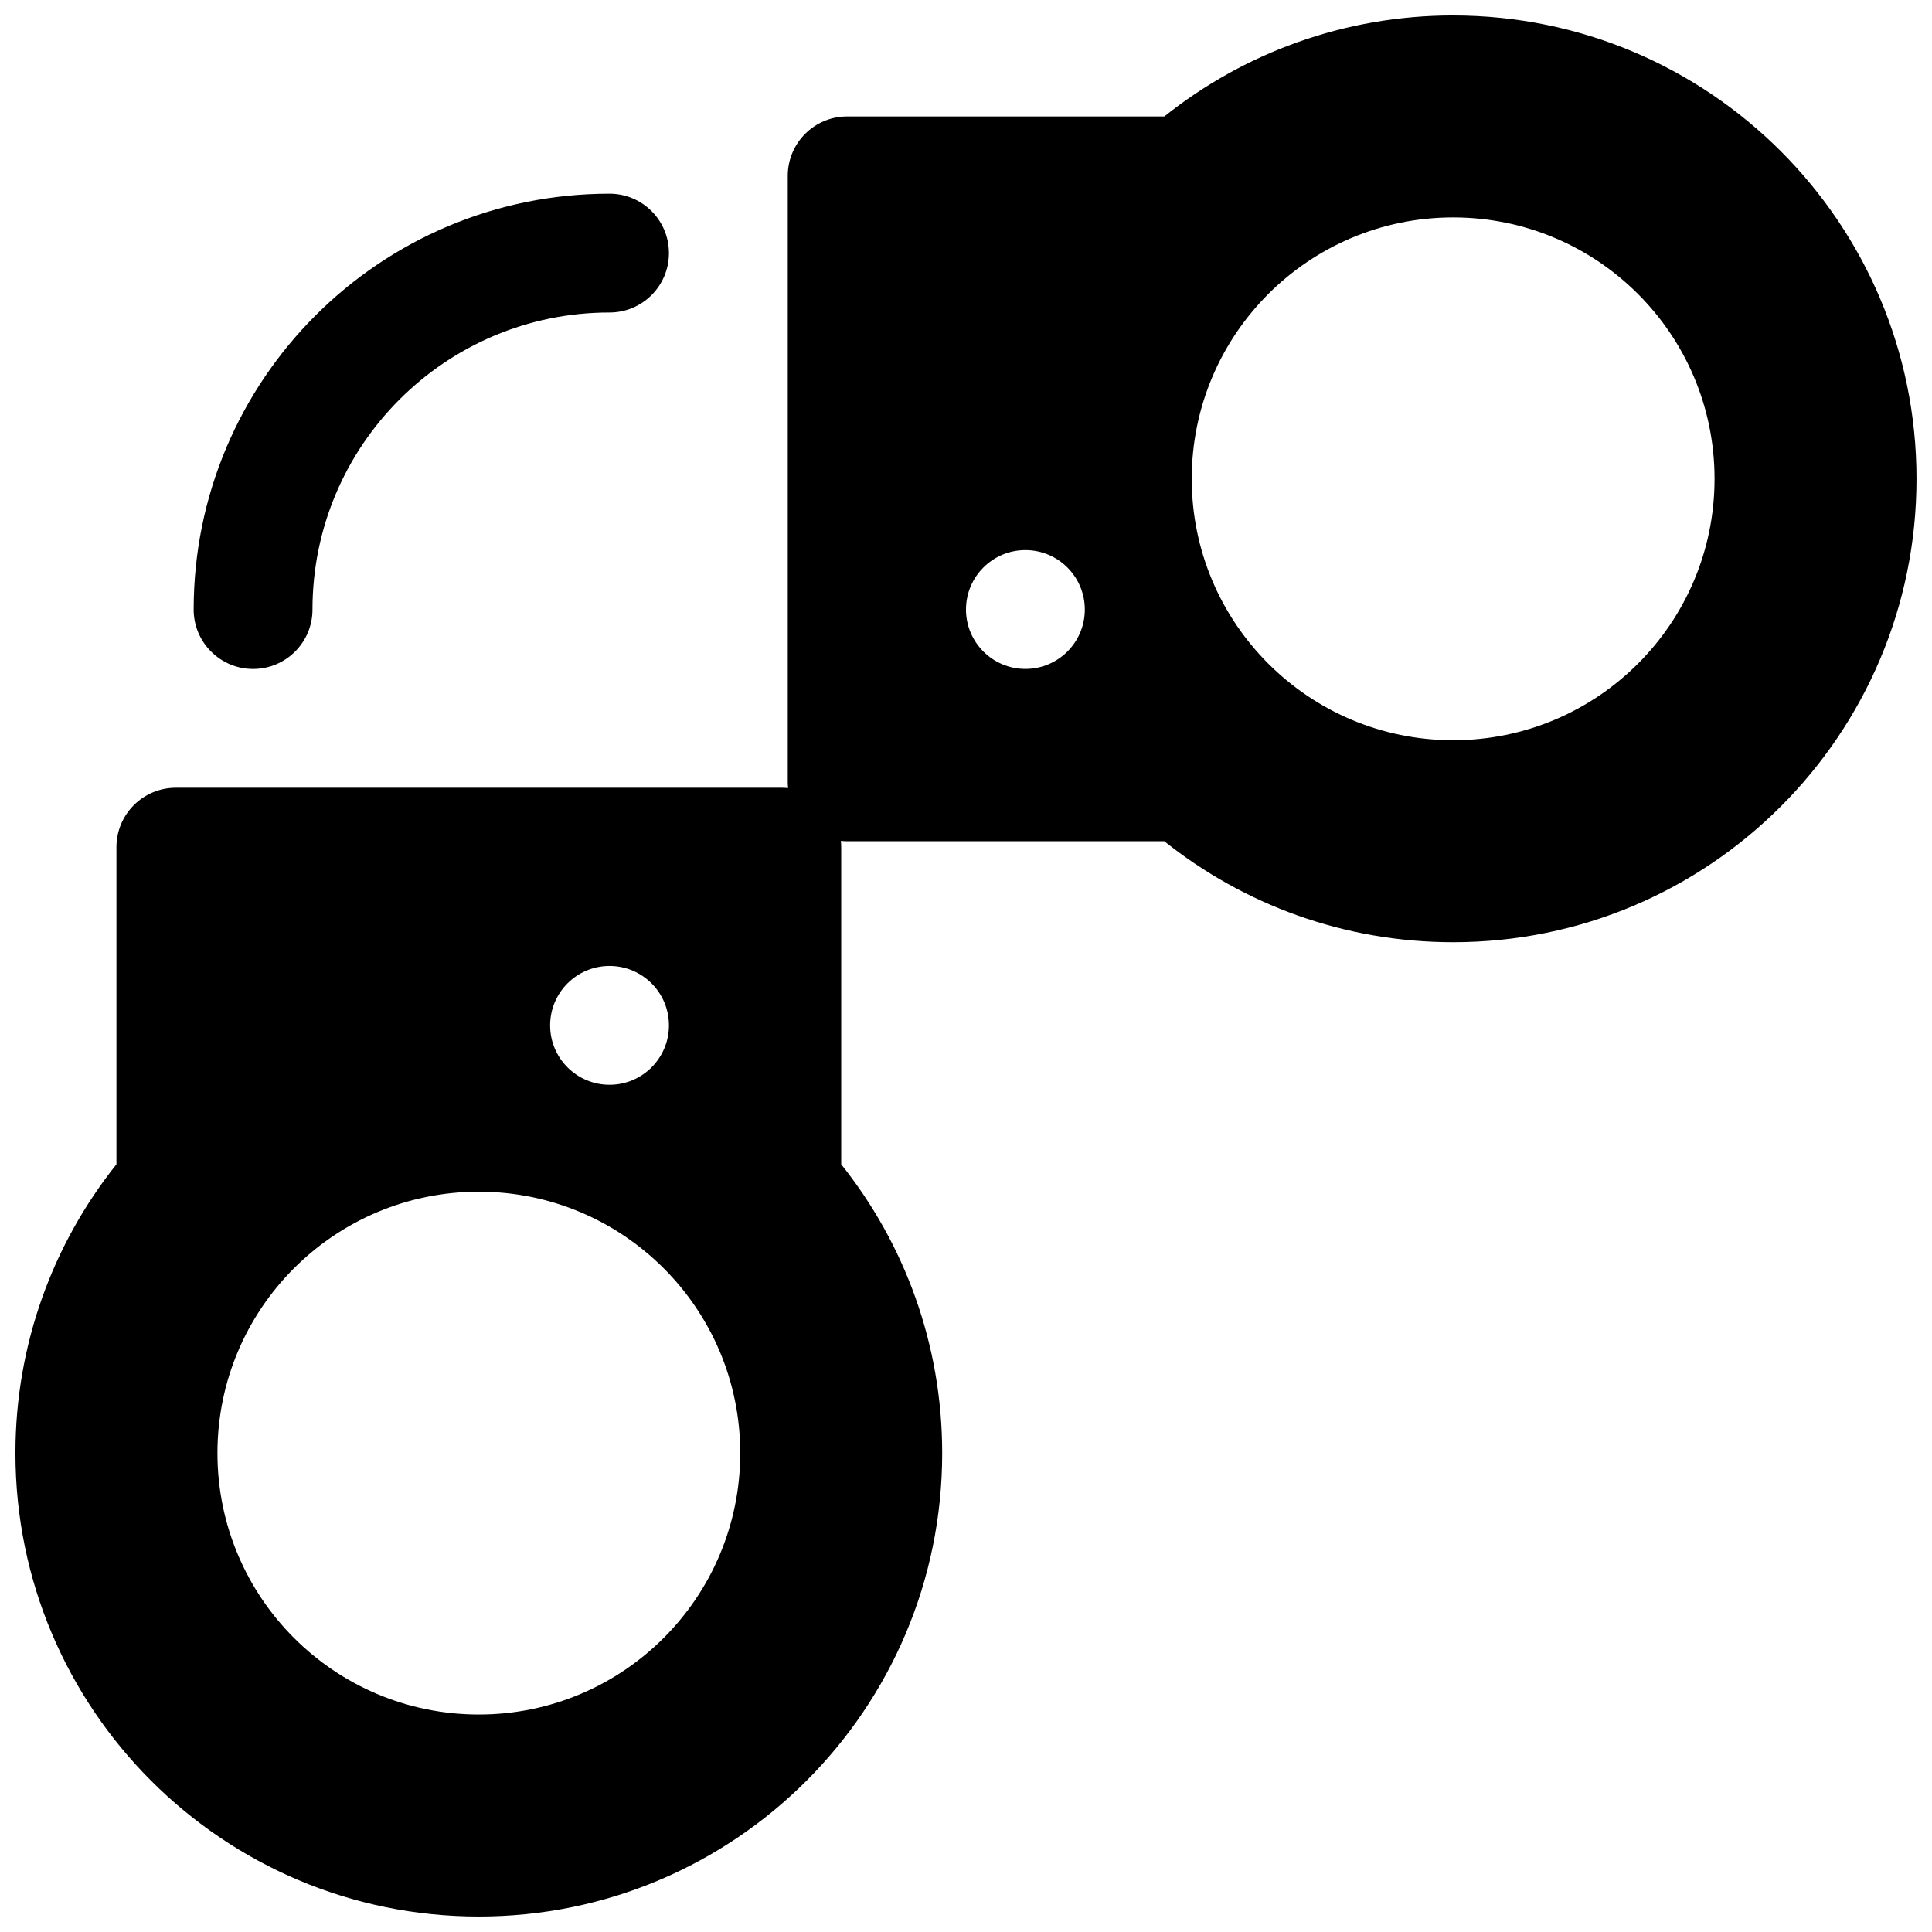 <?xml version="1.0" encoding="UTF-8"?>
<!-- Uploaded to: ICON Repo, www.svgrepo.com, Generator: ICON Repo Mixer Tools -->
<svg width="800px" height="800px" version="1.1" viewBox="144 144 512 512" xmlns="http://www.w3.org/2000/svg">
 <defs>
  <clipPath id="a">
   <path d="m148.09 148.09h503.81v503.81h-503.81z"/>
  </clipPath>
 </defs>
 <g clip-path="url(#a)">
  <path d="m529.1 148.09c-28.934 0-55.555 10.023-76.543 26.766h-84.047c-8.695 0-15.746 7.047-15.746 15.742v160.59c0 0.562 0.031 1.117 0.086 1.66-0.543-0.055-1.098-0.086-1.66-0.086h-160.59c-8.695 0-15.742 7.051-15.742 15.746v84.047c-16.742 20.988-26.766 47.609-26.766 76.543 0 67.82 54.98 122.8 122.8 122.8 67.82 0 122.8-54.98 122.8-122.8 0-28.934-10.02-55.555-26.762-76.543v-84.047c0-0.562-0.031-1.117-0.09-1.664 0.547 0.059 1.102 0.09 1.664 0.09h84.047c20.988 16.742 47.609 26.762 76.543 26.762 67.82 0 122.8-54.98 122.8-122.8 0-67.824-54.98-122.8-122.8-122.8zm0 53.531c-38.262 0-69.277 31.012-69.277 69.273 0 38.258 31.016 69.273 69.277 69.273 38.258 0 69.273-31.016 69.273-69.273 0-38.262-31.016-69.273-69.273-69.273zm-113.36 119.65c8.695 0 15.746-7.047 15.746-15.742 0-8.695-7.051-15.746-15.746-15.746-8.695 0-15.742 7.051-15.742 15.746 0 8.695 7.047 15.742 15.742 15.742zm-75.57 207.82c0-38.262-31.016-69.277-69.273-69.277-38.262 0-69.273 31.016-69.273 69.277 0 38.258 31.012 69.273 69.273 69.273 38.258 0 69.273-31.016 69.273-69.273zm-34.637-97.613c8.695 0 15.742-7.051 15.742-15.746 0-8.695-7.047-15.742-15.742-15.742-8.695 0-15.746 7.047-15.746 15.742 0 8.695 7.051 15.746 15.746 15.746z" fill-rule="evenodd"/>
 </g>
 <path d="m226.81 305.54c0-43.477 35.246-78.723 78.723-78.723 8.695 0 15.742-7.047 15.742-15.742 0-8.695-7.047-15.746-15.742-15.746-60.867 0-110.21 49.344-110.21 110.21 0 8.695 7.051 15.742 15.746 15.742 8.695 0 15.742-7.047 15.742-15.742z"/>
</svg>